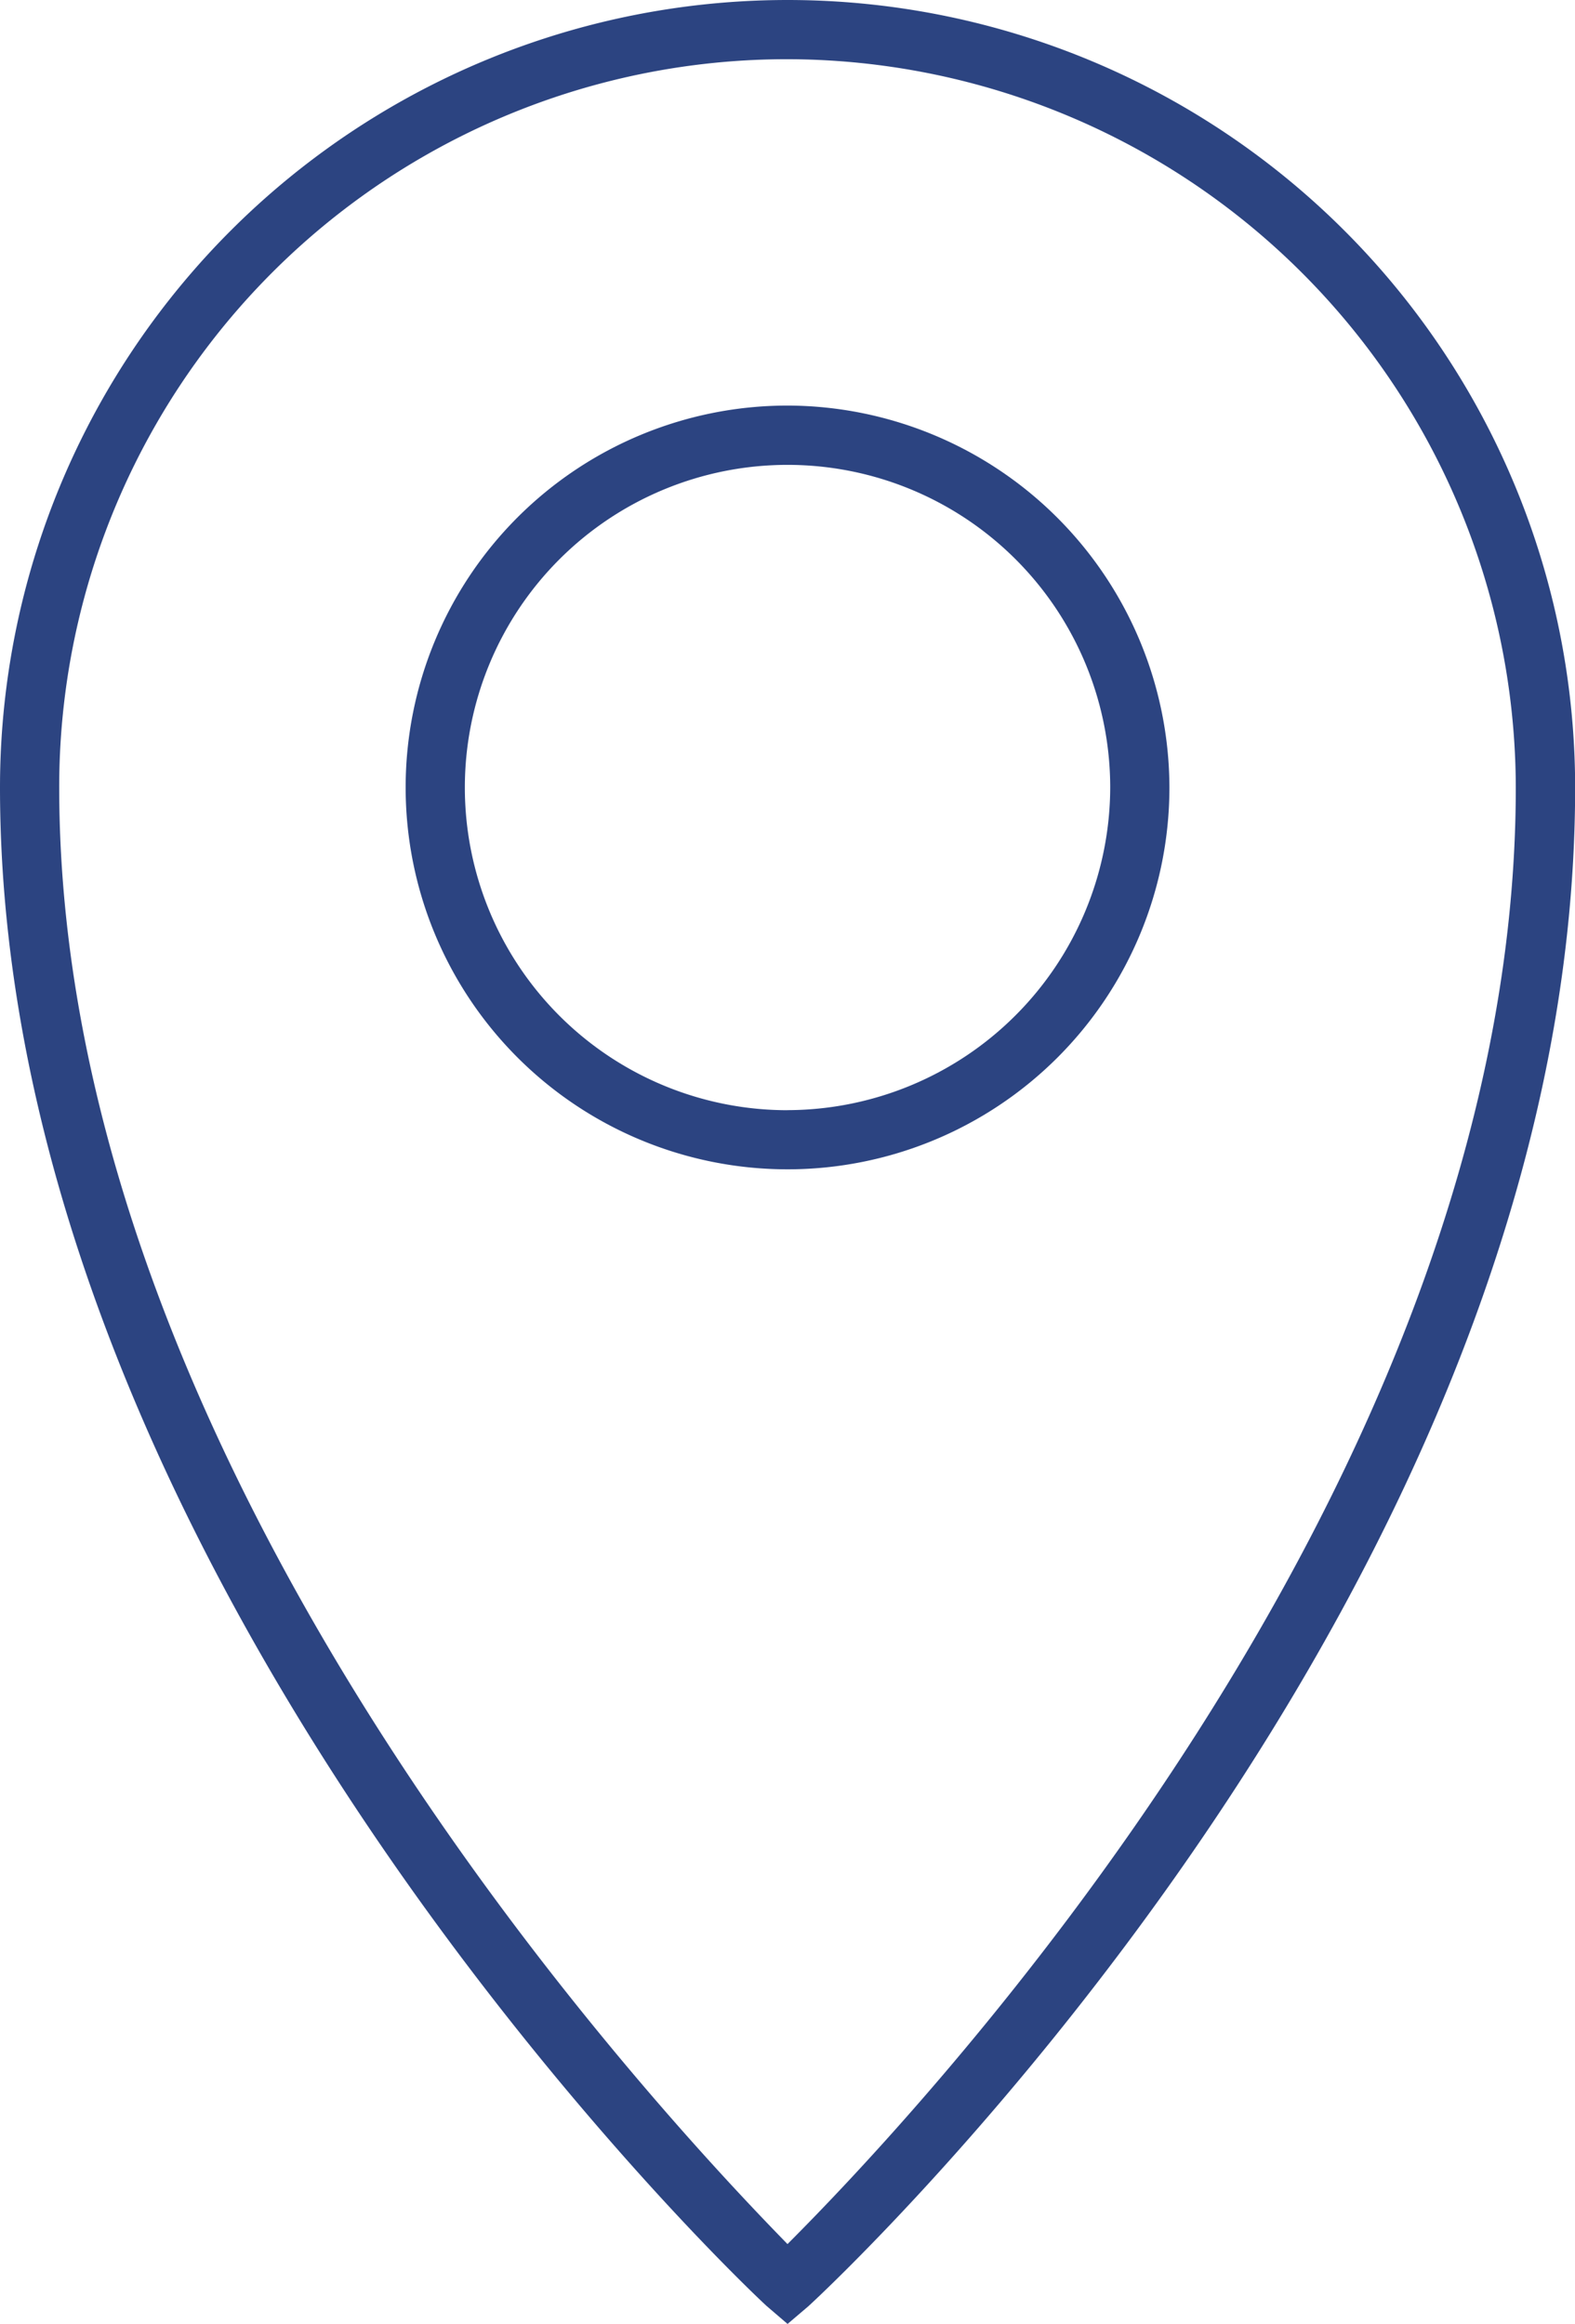 <svg id="Group_20" data-name="Group 20" xmlns="http://www.w3.org/2000/svg" xmlns:xlink="http://www.w3.org/1999/xlink"  viewBox="0 0 49.396 72.887">
  <g id="Group_19" data-name="Group 19" clip-path="url(#clip-path)">
    <path id="Path_75" data-name="Path 75" d="M88.7,76.719A11.977,11.977,0,1,0,100.679,88.7,12.006,12.006,0,0,0,88.7,76.719Zm0,22.1A10.12,10.12,0,1,1,98.822,88.7,10.144,10.144,0,0,1,88.7,98.817" transform="translate(-64.003 -63.999)" fill="#2c4481"/>
    <path id="Path_76" data-name="Path 76" d="M24.7,72.887l-.65-.557C23.027,71.4,0,49.4,0,24.7a24.7,24.7,0,0,1,49.4,0c0,25.069-23.027,46.7-24.048,47.632Zm0-71.03A22.825,22.825,0,0,0,1.857,24.7c0,21.727,19.127,41.875,22.841,45.682C28.412,66.666,47.539,46.7,47.539,24.7A22.884,22.884,0,0,0,24.7,1.857Z" fill="#2c4481"/>
  </g>
</svg>

